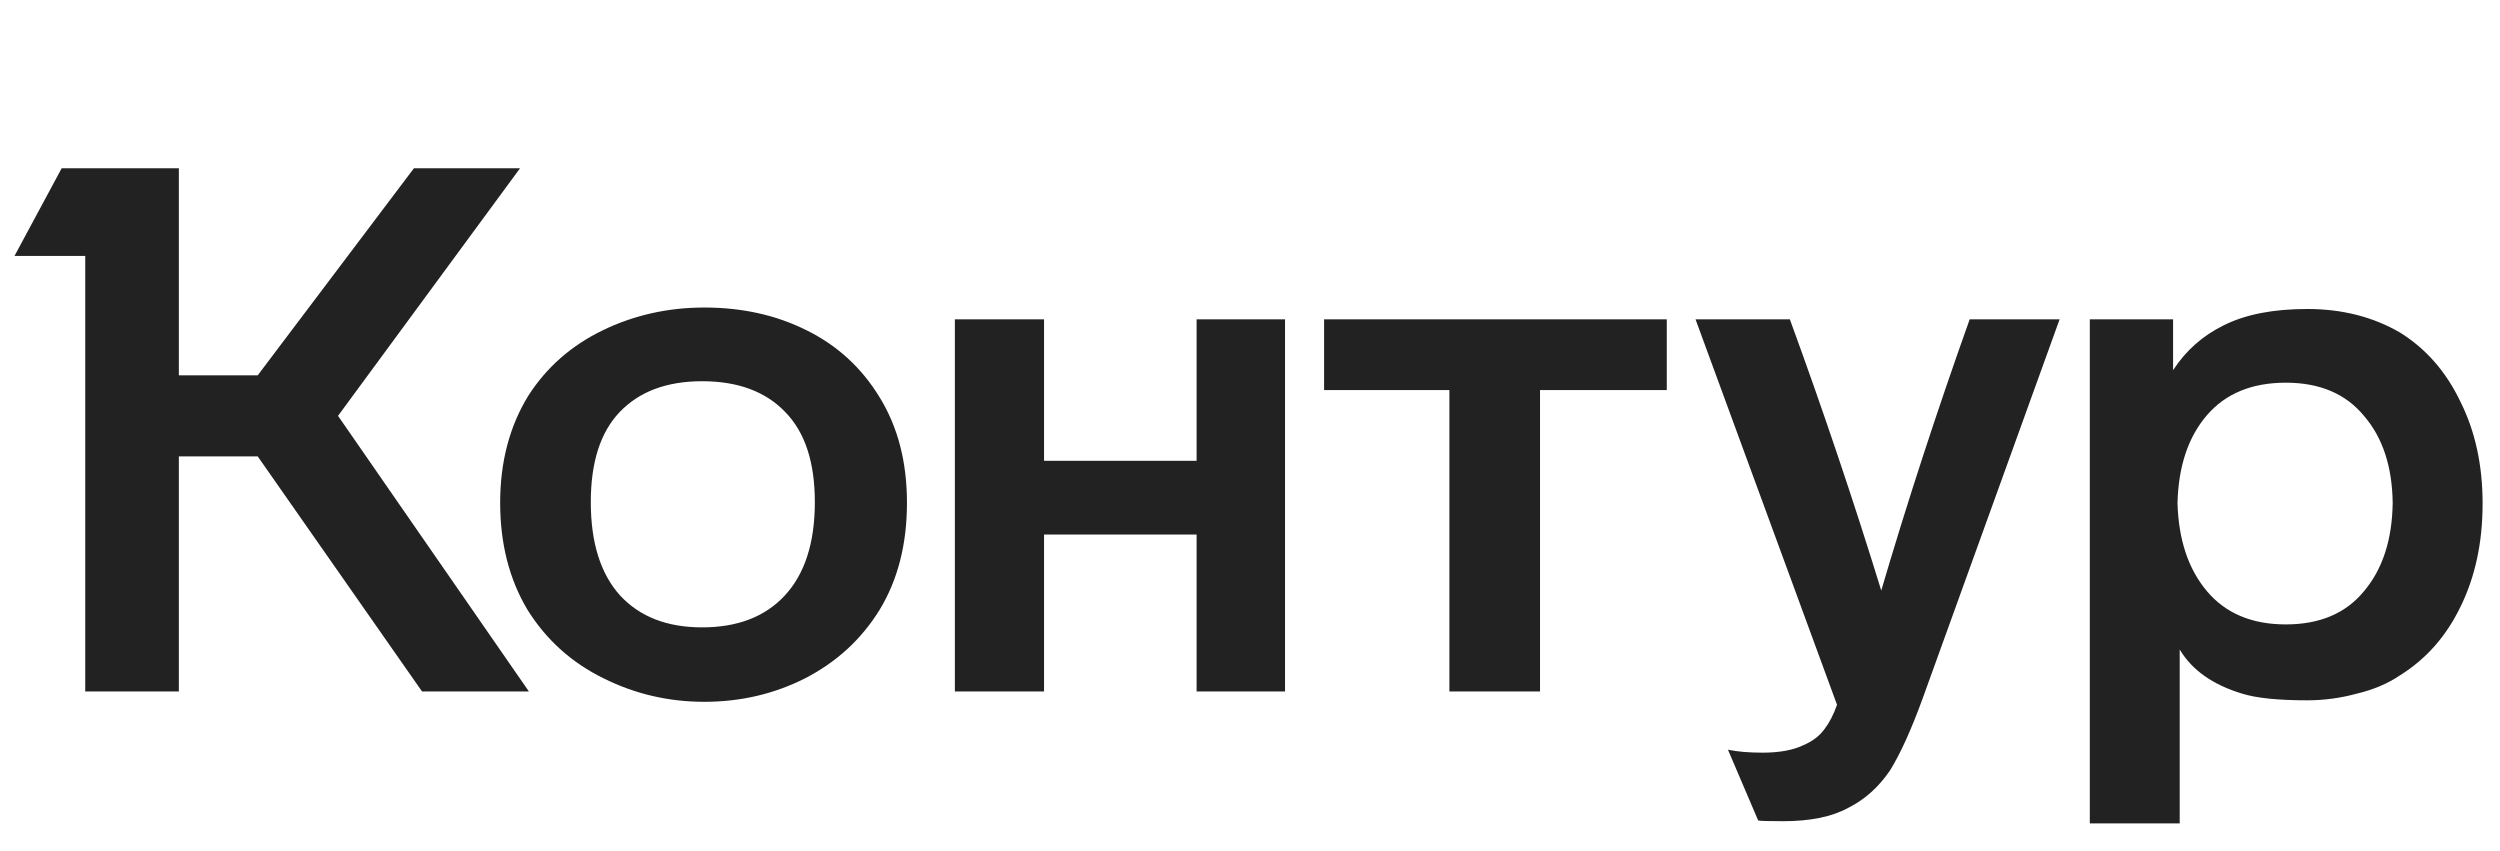 <svg width="94" height="32" viewBox="0 0 94 32" fill="none" xmlns="http://www.w3.org/2000/svg">
<path d="M12.71 15.636L19.887 26H15.869L9.69 17.16H6.725V26H3.205V9.623H0.545L2.319 6.326H6.725V14.112H9.69L15.564 6.326H19.554L12.71 15.636ZM18.806 18.906C18.806 17.373 19.157 16.034 19.859 14.888C20.543 13.817 21.476 12.995 22.658 12.422C23.84 11.849 25.115 11.563 26.482 11.563C27.886 11.563 29.151 11.84 30.278 12.394C31.46 12.967 32.393 13.817 33.077 14.944C33.76 16.052 34.102 17.373 34.102 18.906C34.102 20.458 33.76 21.797 33.077 22.924C32.393 24.033 31.46 24.892 30.278 25.501C29.114 26.092 27.849 26.388 26.482 26.388C25.133 26.388 23.868 26.092 22.686 25.501C21.485 24.91 20.533 24.051 19.831 22.924C19.148 21.779 18.806 20.439 18.806 18.906ZM78.577 12.007H81.708V13.918C82.188 13.18 82.825 12.616 83.62 12.228C84.433 11.822 85.476 11.618 86.751 11.618C88.063 11.618 89.227 11.914 90.243 12.505C91.222 13.115 91.979 13.983 92.515 15.11C93.069 16.218 93.346 17.493 93.346 18.934C93.346 20.393 93.069 21.686 92.515 22.813C91.979 23.922 91.222 24.781 90.243 25.39C89.781 25.704 89.236 25.935 88.608 26.083C87.998 26.249 87.379 26.332 86.751 26.332C85.661 26.332 84.848 26.249 84.312 26.083C83.204 25.751 82.419 25.196 81.957 24.421V30.96H78.577V12.007ZM35.903 12.007H39.256V17.327H44.992V12.007H48.317V26H44.992V20.098H39.256V26H35.903V12.007ZM49.786 12.007H62.671V14.667H57.905V26H54.497V14.667H49.786V12.007ZM67.299 12.007C68.555 15.443 69.7 18.842 70.735 22.204C71.714 18.878 72.822 15.479 74.06 12.007H77.441L72.286 26.277C71.862 27.441 71.455 28.337 71.067 28.965C70.642 29.593 70.116 30.064 69.488 30.378C68.878 30.711 68.065 30.877 67.049 30.877C66.477 30.877 66.162 30.868 66.107 30.849L64.971 28.189C65.322 28.263 65.756 28.3 66.273 28.3C66.901 28.3 67.409 28.208 67.797 28.023C68.148 27.875 68.416 27.672 68.601 27.413C68.786 27.173 68.943 26.868 69.072 26.499L63.752 12.007H67.299ZM22.214 18.878C22.214 20.412 22.584 21.585 23.323 22.398C24.062 23.192 25.087 23.589 26.399 23.589C27.729 23.589 28.763 23.192 29.502 22.398C30.26 21.585 30.638 20.412 30.638 18.878C30.638 17.382 30.269 16.255 29.53 15.498C28.791 14.722 27.747 14.334 26.399 14.334C25.069 14.334 24.034 14.722 23.295 15.498C22.575 16.255 22.214 17.382 22.214 18.878ZM81.874 18.906C81.911 20.292 82.281 21.4 82.983 22.231C83.684 23.063 84.673 23.478 85.947 23.478C87.222 23.478 88.201 23.063 88.885 22.231C89.587 21.4 89.947 20.292 89.965 18.906C89.947 17.539 89.587 16.449 88.885 15.636C88.201 14.805 87.222 14.389 85.947 14.389C84.673 14.389 83.684 14.796 82.983 15.609C82.281 16.422 81.911 17.521 81.874 18.906Z" fill="#222222"/>
</svg>
